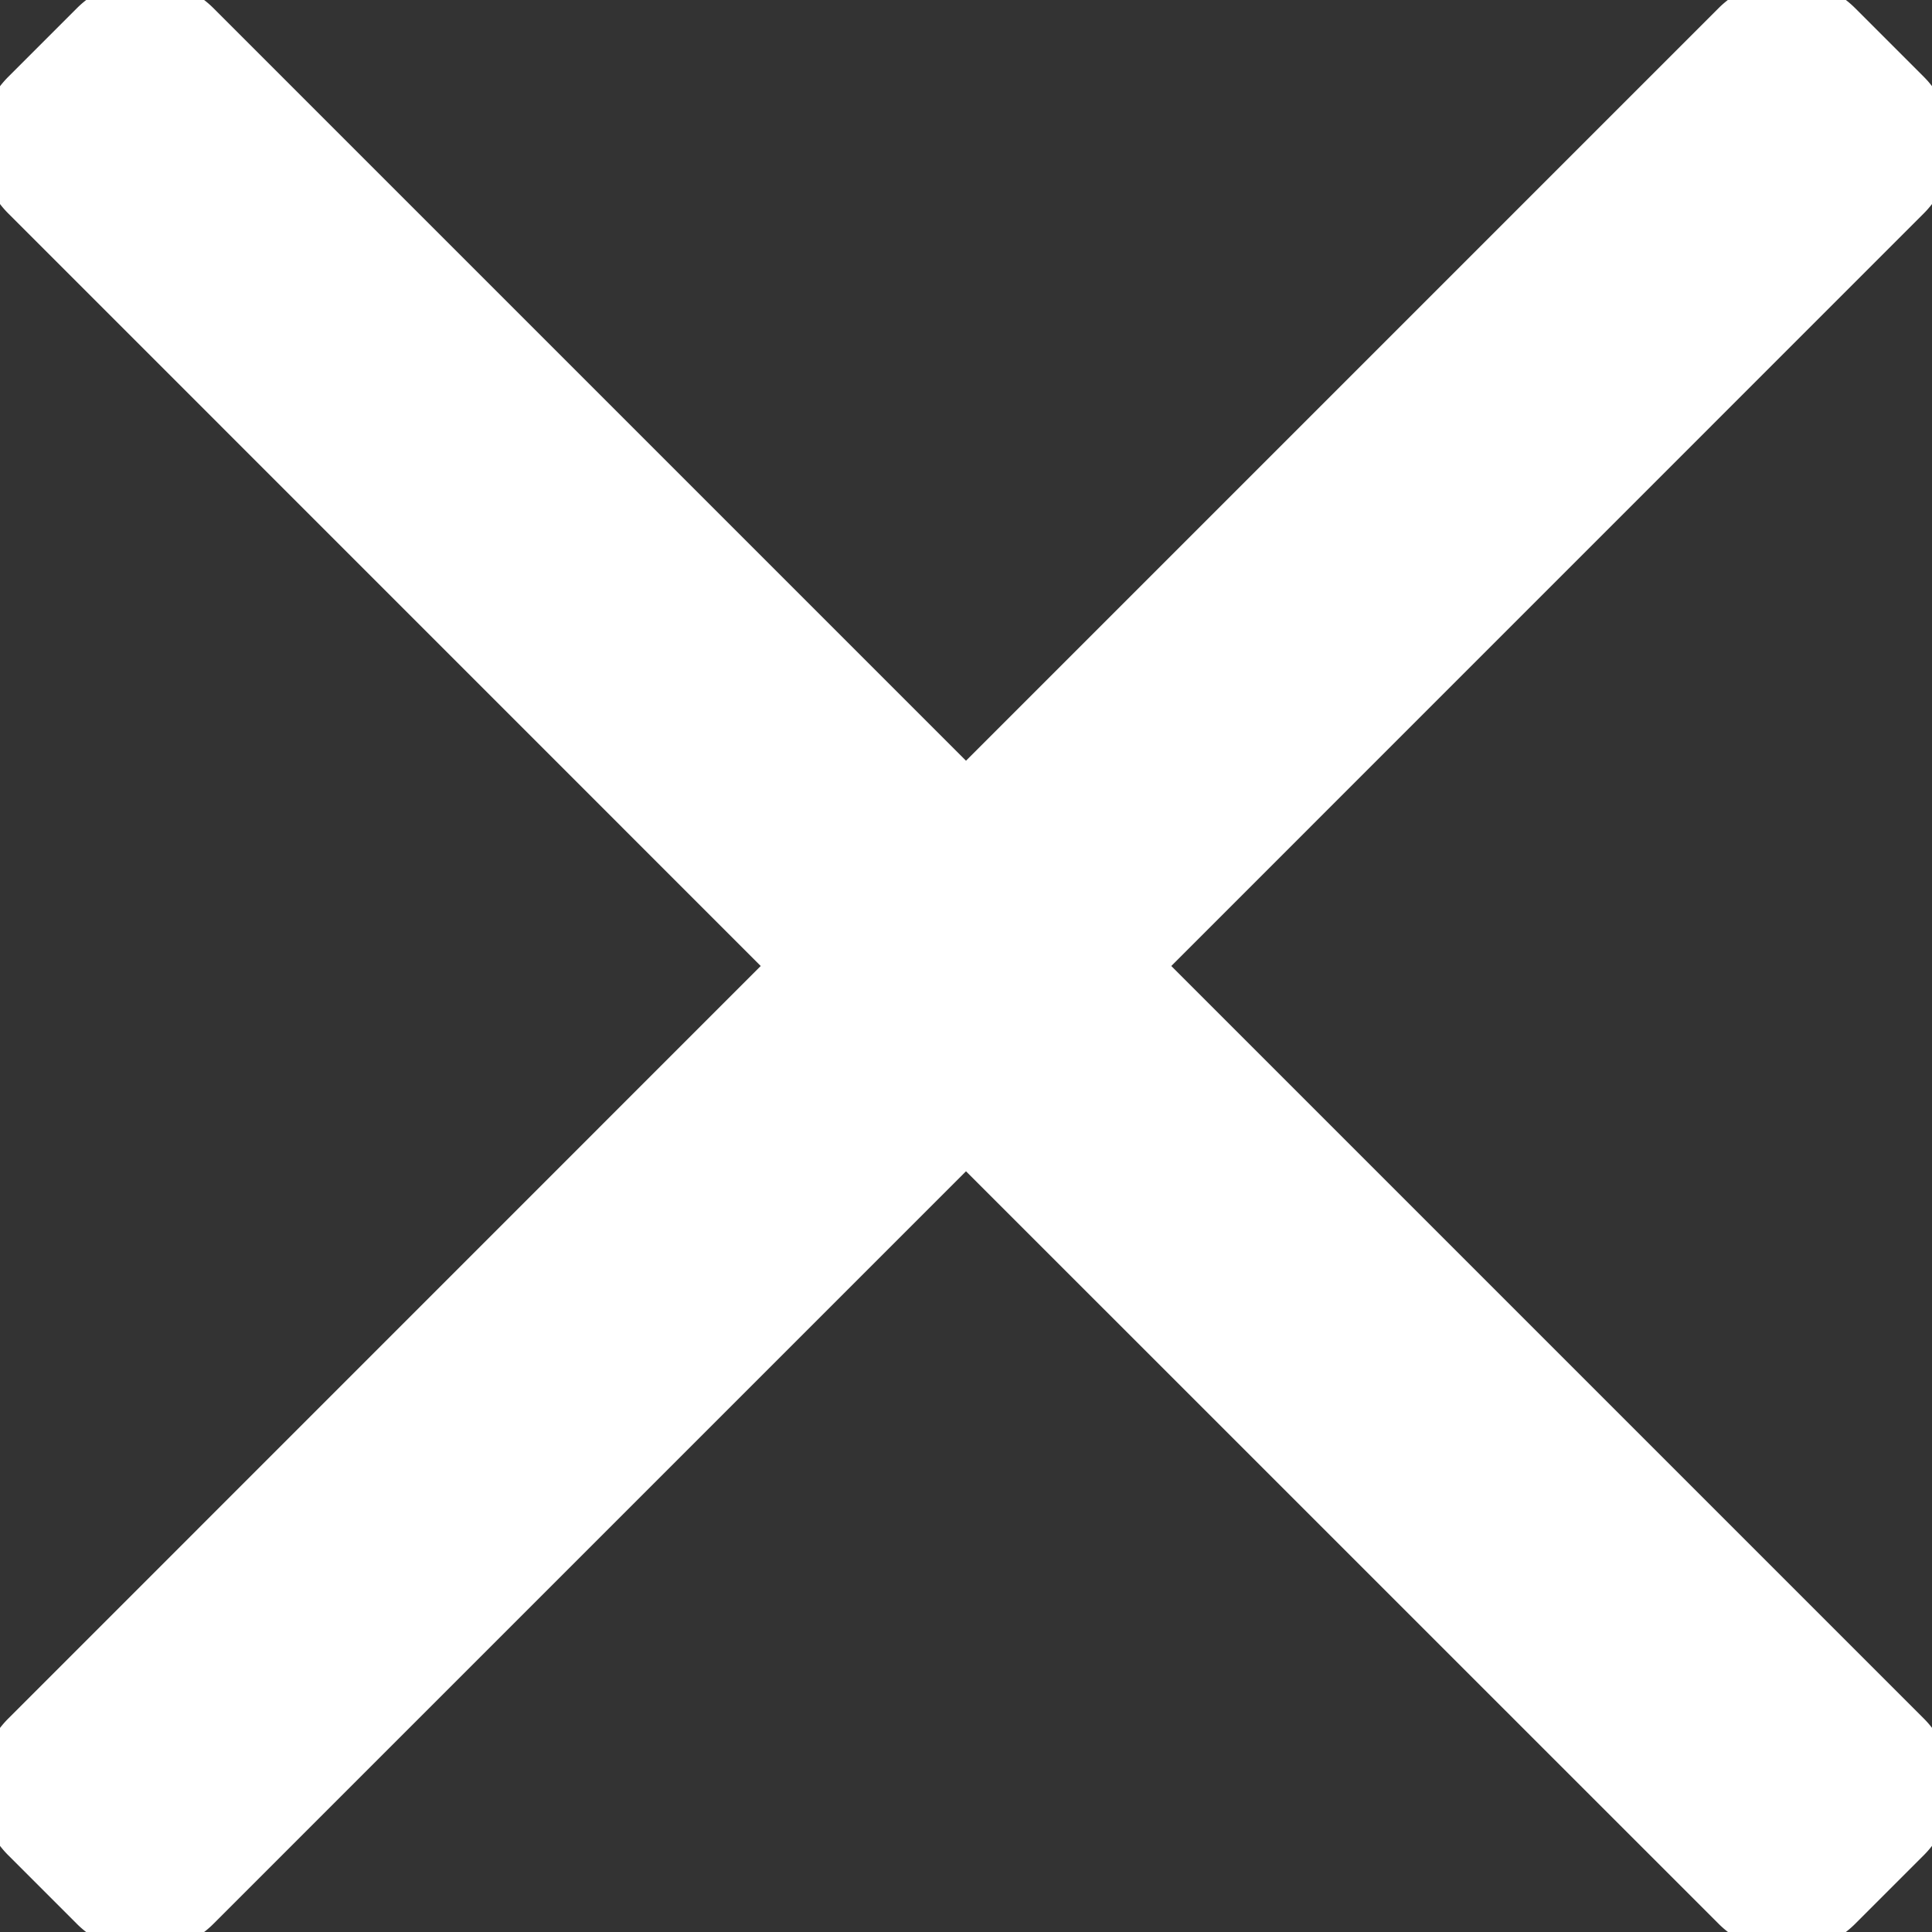 <svg xmlns="http://www.w3.org/2000/svg" width="20" height="20" viewBox="0 0 20 20"><rect x="0" y="0" width="20" height="20" fill="#333333" stroke="none"/><g><g><path fill="#fff" d="M.085 19.205a1 1 0 0 1 0-1.414L7.875 10 .086 2.21a1 1 0 0 1 0-1.415l.71-.71a1 1 0 0 1 1.414 0L10 7.875l7.79-7.79a1 1 0 0 1 1.415 0l.71.71a1 1 0 0 1 0 1.414L12.125 10l7.79 7.79a1 1 0 0 1 0 1.415l-.71.71a1 1 0 0 1-1.414 0L10 12.125l-7.79 7.79a1 1 0 0 1-1.415 0z"/></g></g></svg>